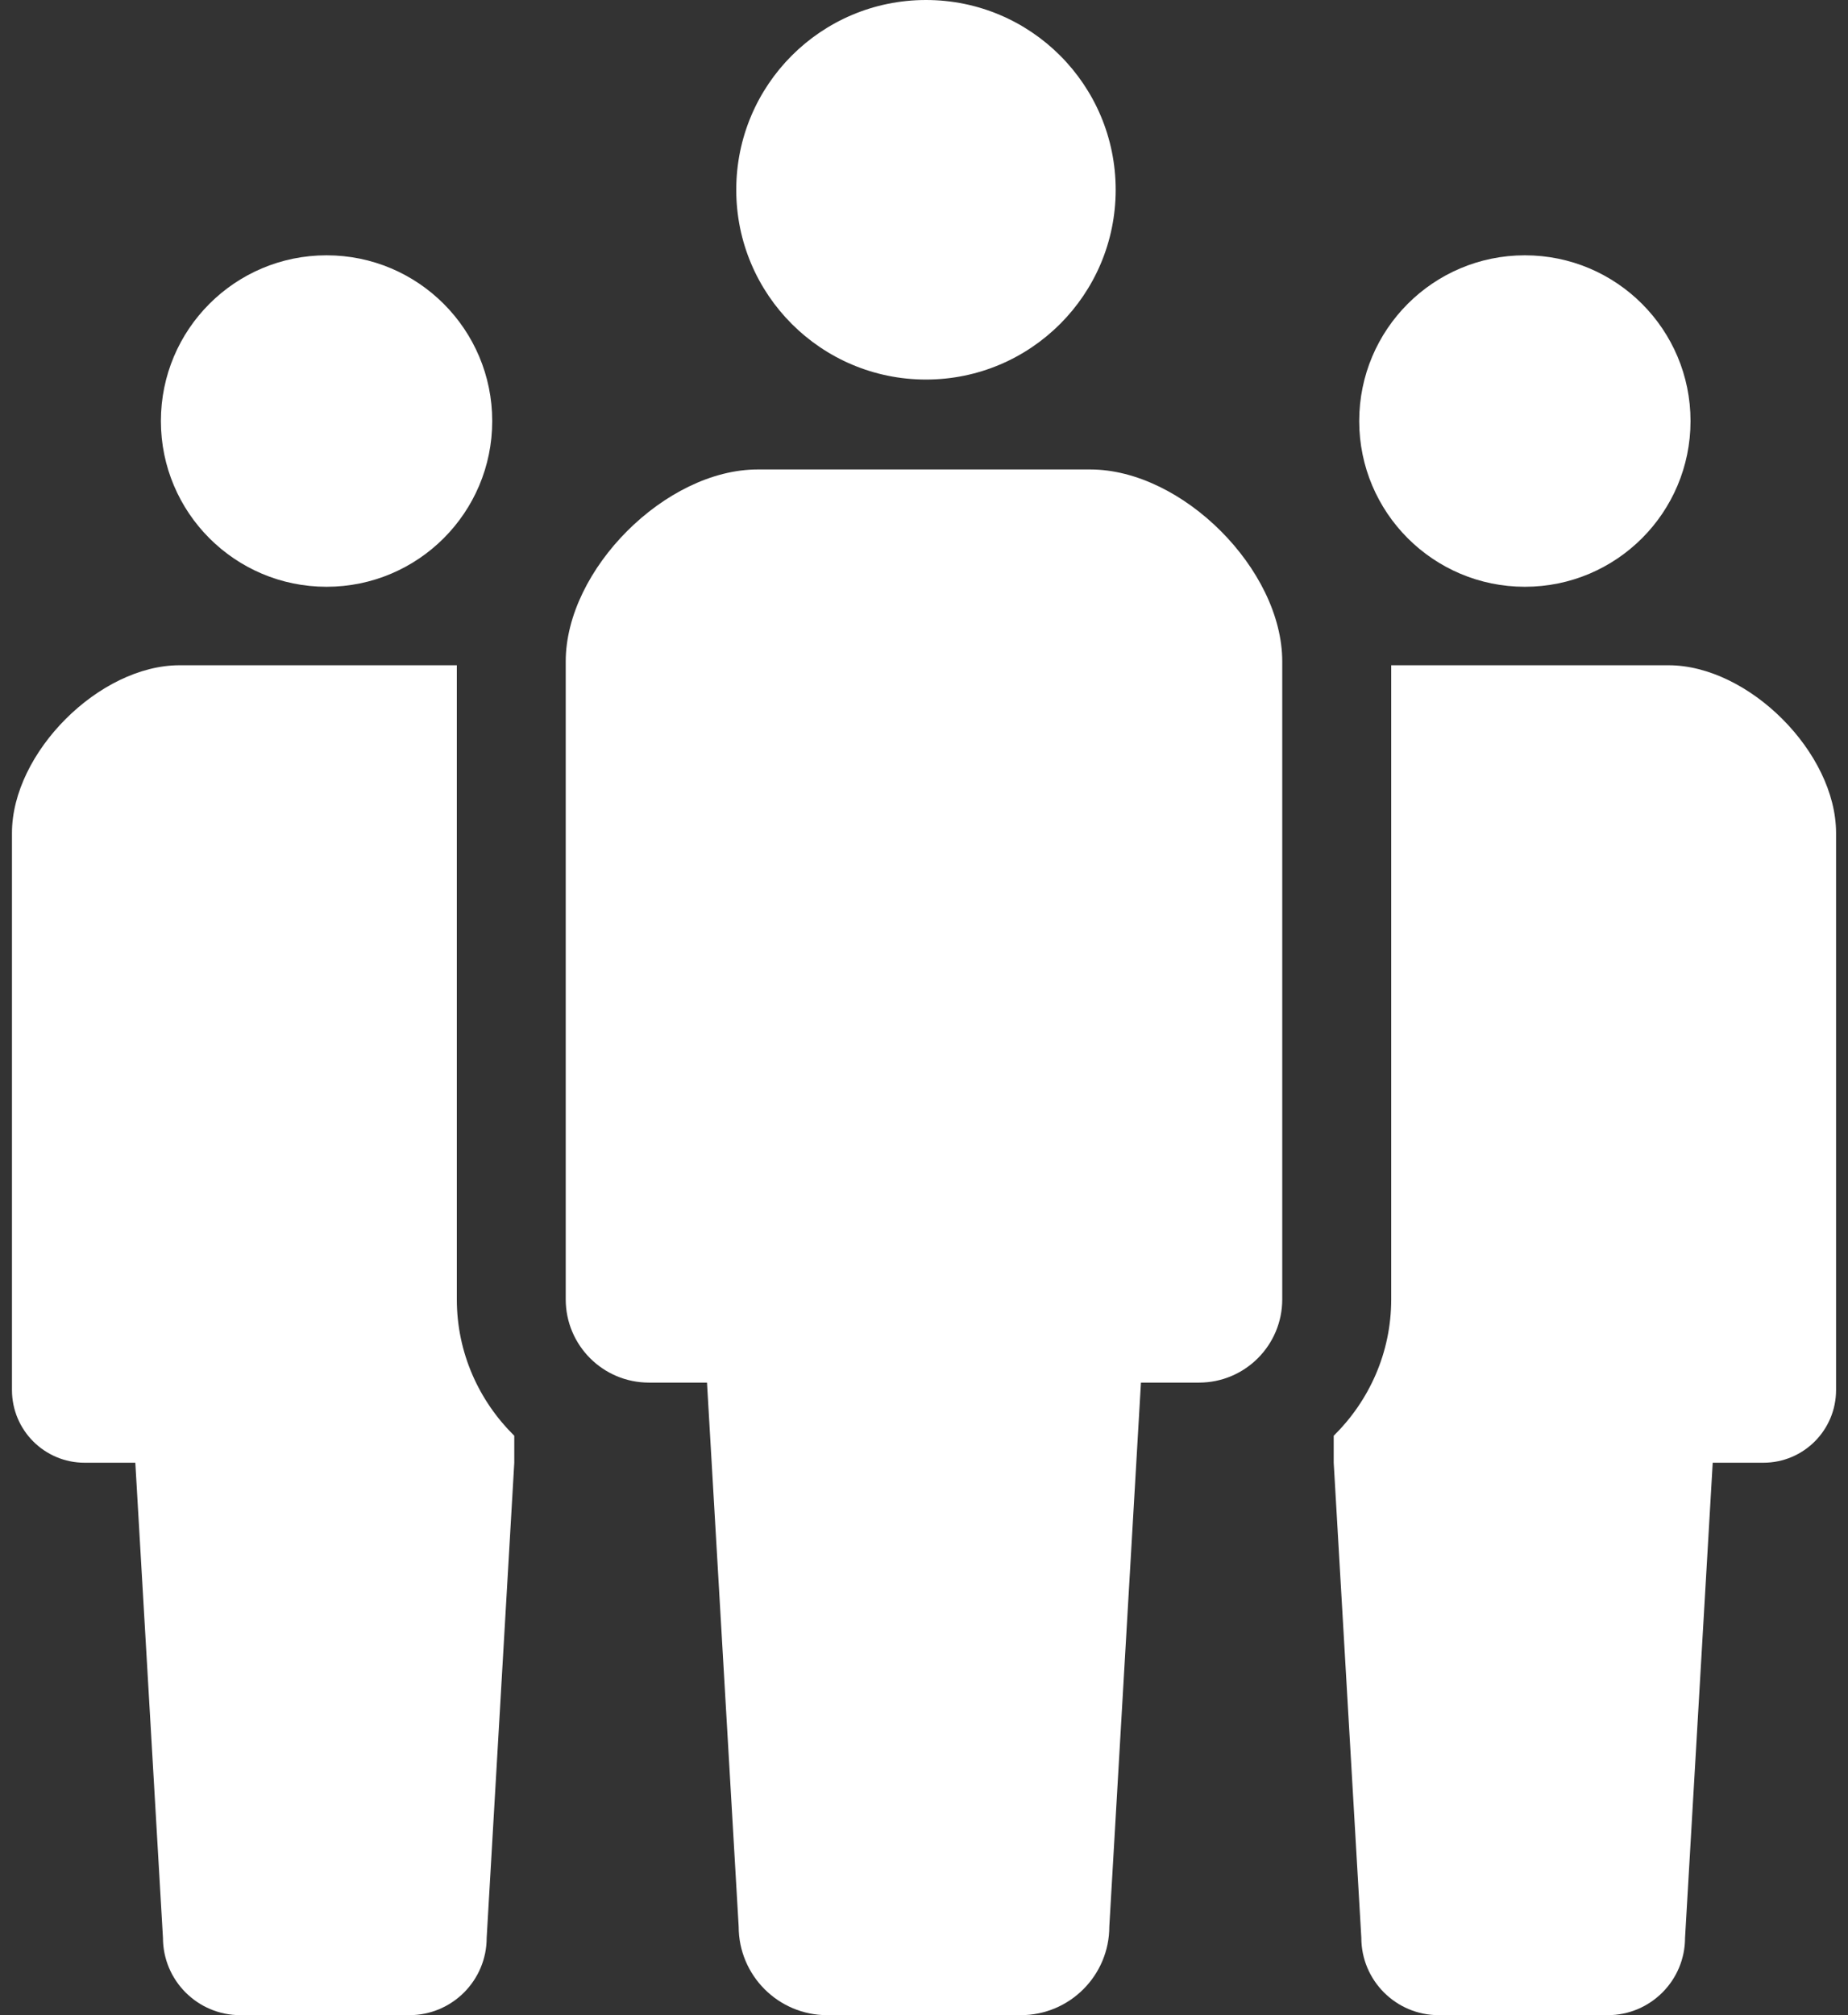 <?xml version="1.0" encoding="UTF-8"?> <svg xmlns="http://www.w3.org/2000/svg" width="111" height="121" viewBox="0 0 111 121" fill="none"><rect x="0" y="0" width="111" height="121" fill="#333333" stroke="none"/><path d="M55.619 22.79C61.913 22.79 67.013 17.686 67.013 11.398C67.013 5.1 61.913 0 55.619 0C49.321 0 44.223 5.1 44.223 11.398C44.223 17.686 49.321 22.79 55.619 22.79Z" fill="white"></path><path d="M65.488 28.189H55.498H45.508C39.987 28.189 33.98 34.196 33.98 39.719V78.018C33.98 80.779 36.217 83.018 38.978 83.018C40.336 83.018 38.978 83.018 42.466 83.018L44.368 115.68C44.368 118.618 46.749 121 49.688 121C50.927 121 53.215 121 55.498 121C57.784 121 60.071 121 61.31 121C64.249 121 66.631 118.618 66.631 115.68L68.531 83.018C72.02 83.018 70.661 83.018 72.02 83.018C74.779 83.018 77.018 80.779 77.018 78.018V39.719C77.018 34.196 71.011 28.189 65.488 28.189Z" fill="white"></path><path d="M19.614 35.233C25.112 35.233 29.565 30.778 29.565 25.282C29.565 19.785 25.112 15.33 19.614 15.33C14.115 15.33 9.664 19.785 9.664 25.282C9.664 30.777 14.115 35.233 19.614 35.233Z" fill="white"></path><path d="M91.591 35.233C97.09 35.233 101.541 30.778 101.541 25.282C101.541 19.785 97.09 15.33 91.591 15.33C86.096 15.33 81.641 19.785 81.641 25.282C81.641 30.777 86.096 35.233 91.591 35.233Z" fill="white"></path><path d="M27.439 39.945H19.51H10.785C5.965 39.945 0.719 45.195 0.719 50.016V83.462C0.719 85.876 2.672 87.829 5.083 87.829C6.269 87.829 5.083 87.829 8.128 87.829L9.788 116.354C9.788 118.919 11.869 121 14.436 121C15.517 121 17.514 121 19.51 121C21.505 121 23.503 121 24.585 121C27.152 121 29.232 118.919 29.232 116.354L30.89 87.829V86.21C28.768 84.117 27.439 81.228 27.439 78.018V39.945Z" fill="white"></path><path d="M100.217 39.945H91.49H83.563V78.018C83.563 81.228 82.234 84.117 80.109 86.21V87.829L81.768 116.354C81.768 118.919 83.851 121 86.417 121C87.499 121 89.495 121 91.49 121C93.488 121 95.485 121 96.566 121C99.133 121 101.212 118.919 101.212 116.354L102.874 87.829C105.919 87.829 104.733 87.829 105.919 87.829C108.33 87.829 110.283 85.875 110.283 83.462V50.016C110.283 45.195 105.038 39.945 100.217 39.945Z" fill="white"></path></svg> 
